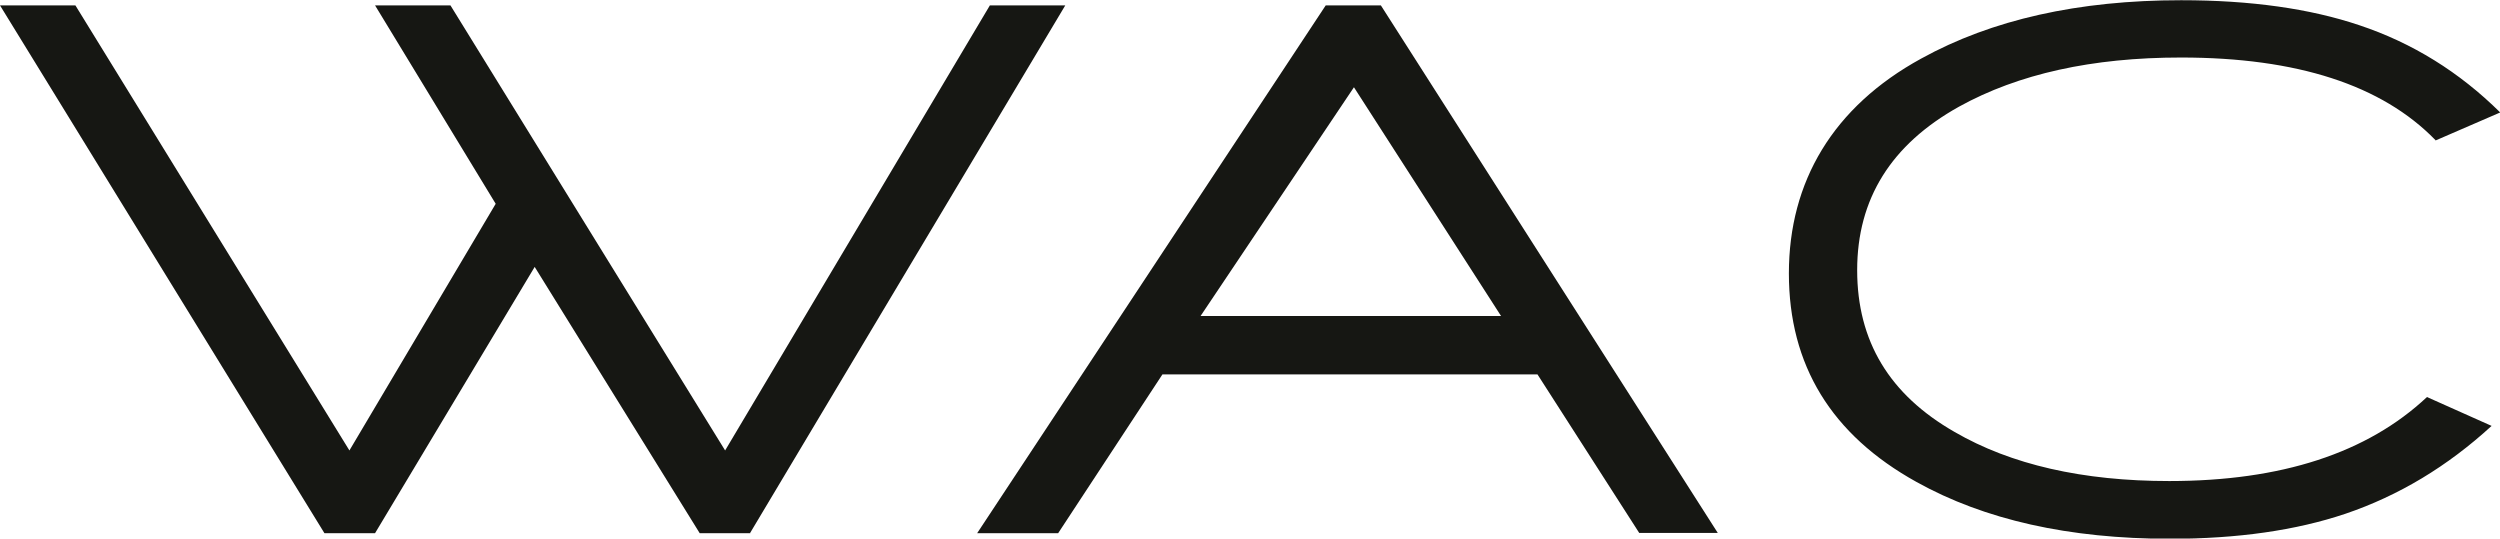 <?xml version="1.0" encoding="UTF-8"?>
<svg id="Layer_2" data-name="Layer 2" xmlns="http://www.w3.org/2000/svg" viewBox="0 0 116.05 25">
  <defs>
    <style>
      .cls-1 {
        fill: #161713;
      }
    </style>
  </defs>
  <g id="Layer_1-2" data-name="Layer 1">
    <g>
      <path class="cls-1" d="M34.83,24.75h-2.35l-7.66-12.36-7.41,12.36h-2.35L0,.25h3.5l12.72,20.66,6.79-11.45L17.41.25h3.5l12.75,20.66L45.95.25h3.5l-14.63,24.49Z"/>
      <path class="cls-1" d="M76.1,24.75l-4.73-7.37h-17.41l-4.84,7.37h-3.76L61.54.25h2.56l15.64,24.49h-3.65ZM62.85,4.05l-7.12,10.62h13.95l-6.83-10.62Z"/>
      <path class="cls-1" d="M113.05,6.5c-2.48-2.55-6.42-3.83-11.81-3.83-4.12,0-7.55.76-10.3,2.28-3.16,1.76-4.73,4.29-4.73,7.59s1.5,5.78,4.52,7.51c2.62,1.52,5.95,2.28,9.97,2.28,5.2,0,9.19-1.3,11.96-3.9l3,1.34c-2.05,1.88-4.31,3.24-6.79,4.08-2.29.77-5,1.16-8.13,1.16-4.7,0-8.62-.88-11.78-2.64-3.95-2.19-5.92-5.42-5.92-9.68s2.05-7.73,6.14-9.97c3.28-1.81,7.3-2.71,12.07-2.71,3.23,0,5.98.39,8.27,1.16,2.46.82,4.64,2.17,6.54,4.05l-3,1.3Z"/>
    </g>
  </g>
</svg>